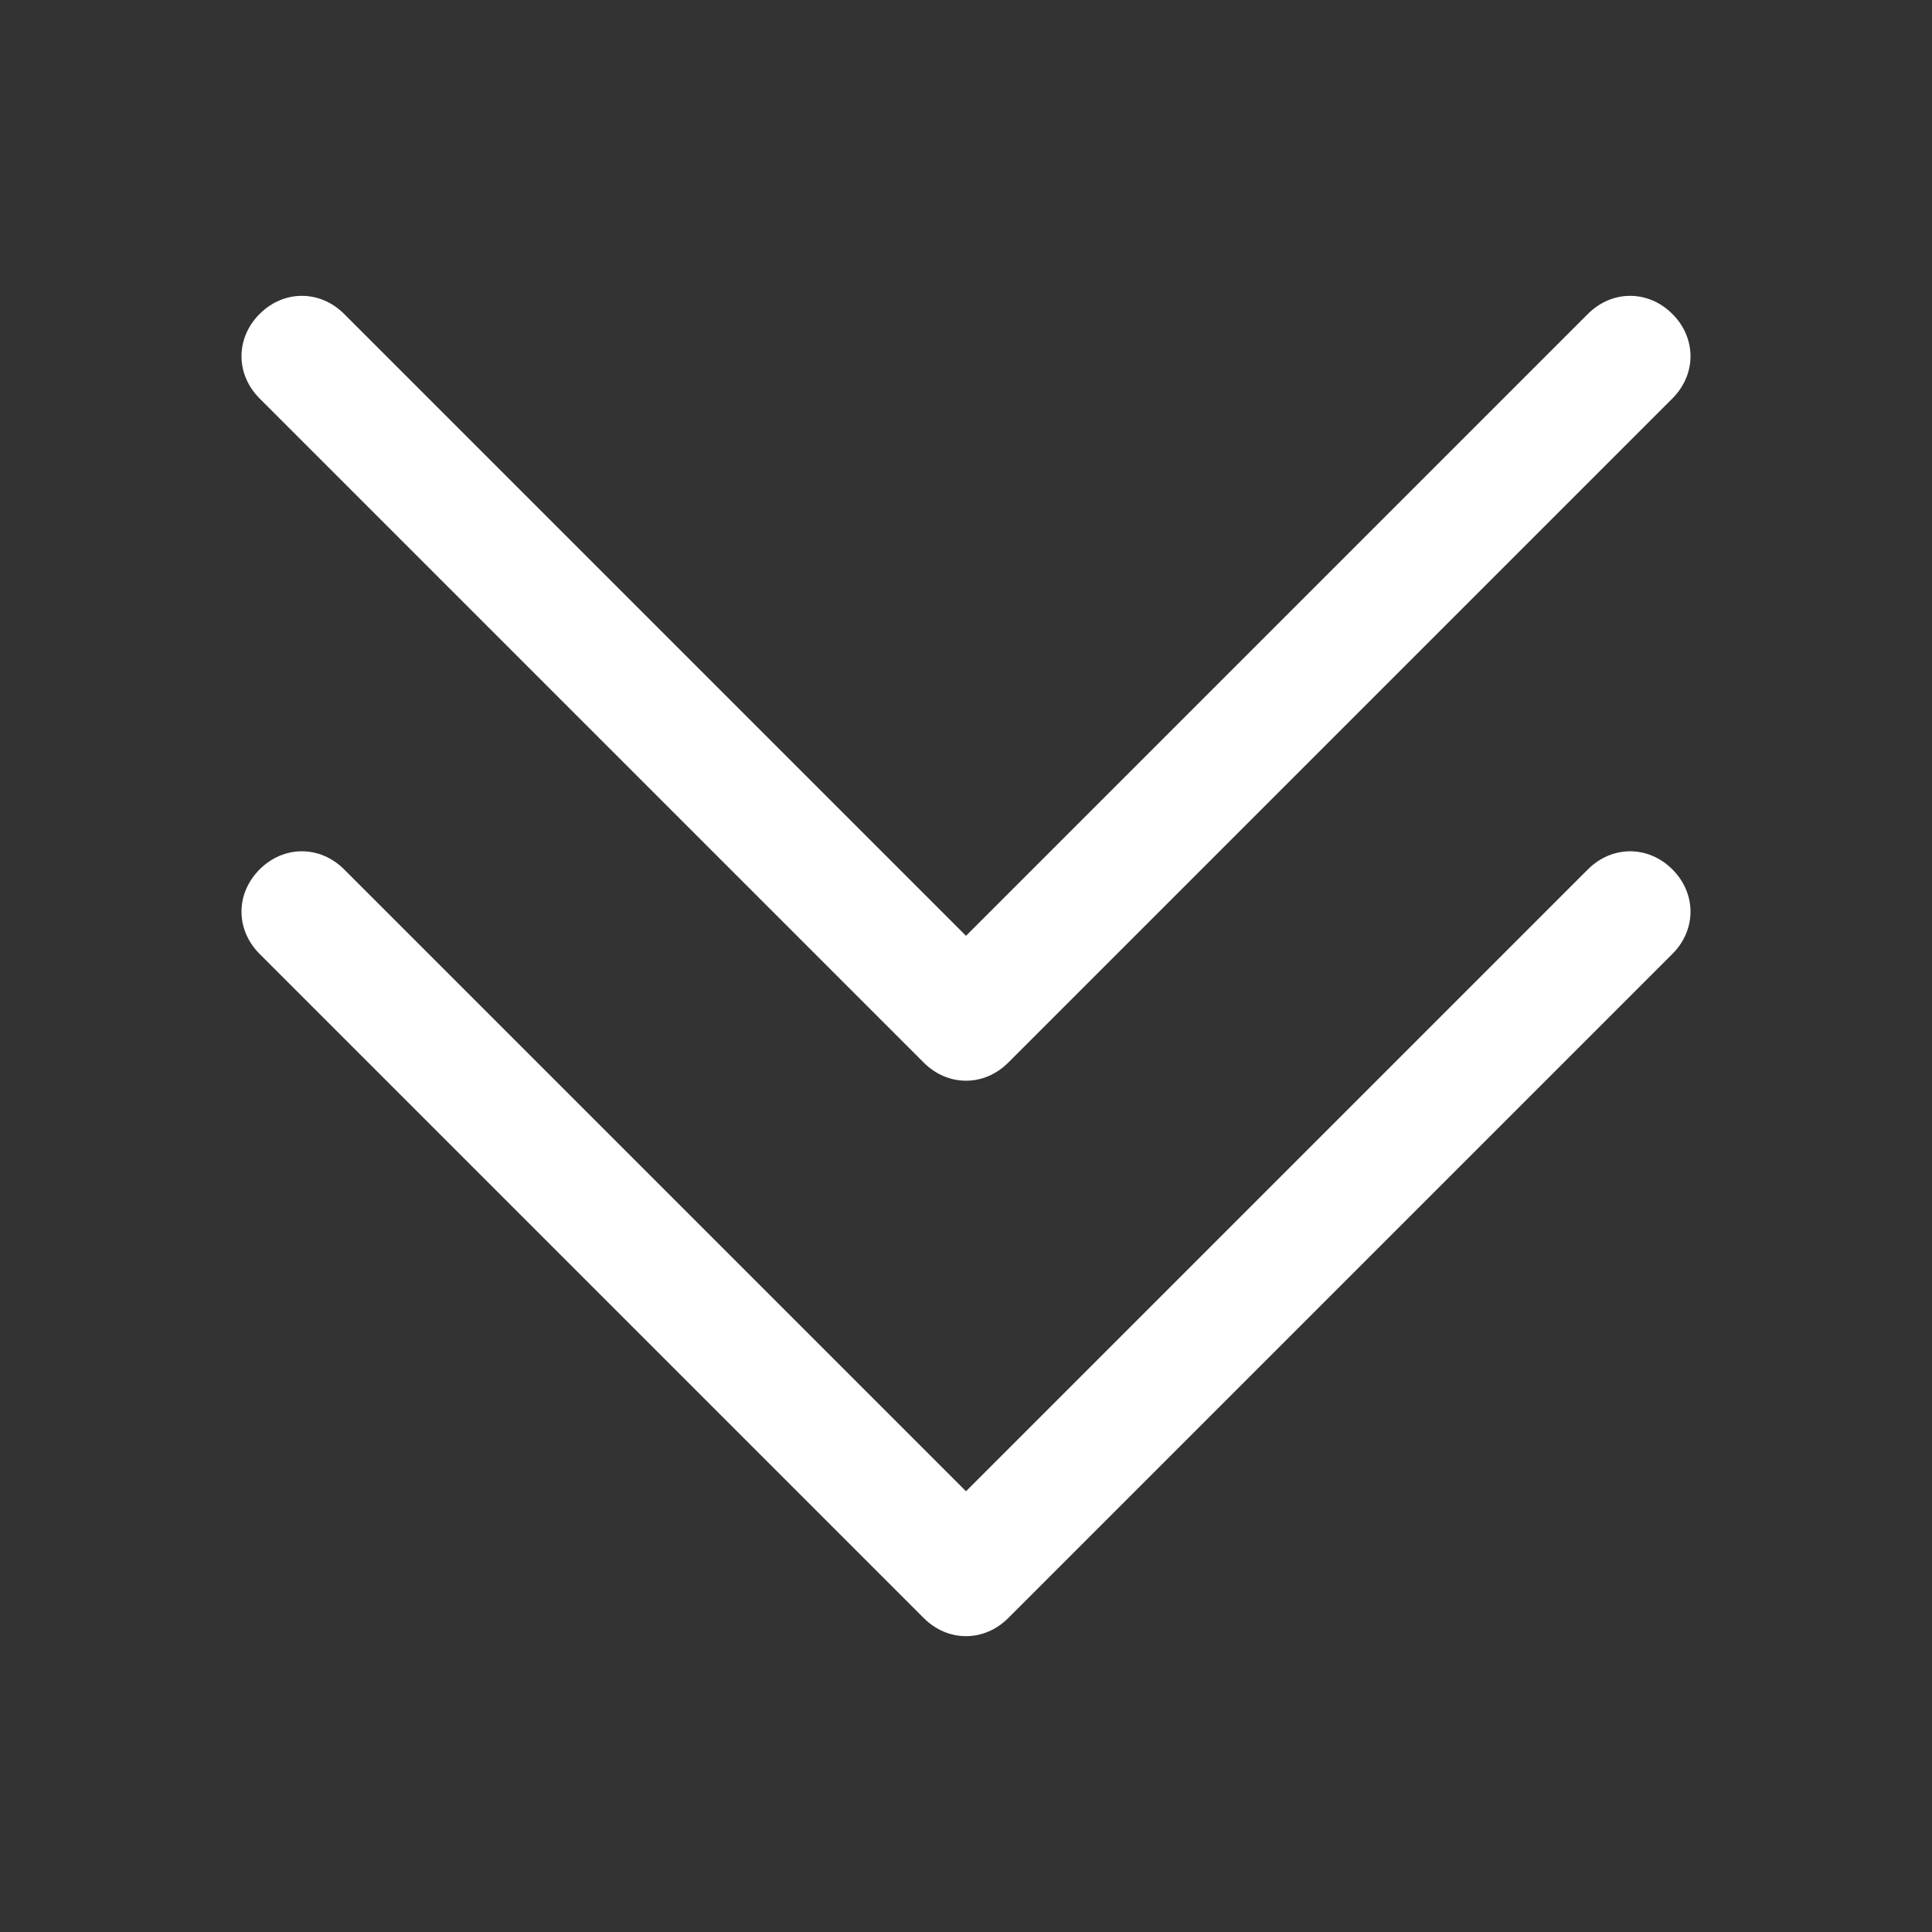 <svg xmlns="http://www.w3.org/2000/svg" xmlns:xlink="http://www.w3.org/1999/xlink" id="Layer_1" x="0px" y="0px" viewBox="0 0 32 32" style="enable-background:new 0 0 32 32;" xml:space="preserve"><rect x="0" y="0" width="32" height="32" fill="#333333" stroke="none"/><style type="text/css">	.st0{fill:#FFFFFF;}</style><path class="st0" d="M4.3,15.8l11,11c0.4,0.4,1,0.4,1.4,0c0,0,0,0,0,0l11-11c0.4-0.4,0.4-1,0-1.4c-0.4-0.4-1-0.4-1.4,0c0,0,0,0,0,0 L16,24.7L5.7,14.4c-0.4-0.4-1-0.4-1.4,0c0,0,0,0,0,0C3.9,14.8,3.9,15.4,4.3,15.8z"></path><path class="st0" d="M15.3,17.6c0.4,0.4,1,0.4,1.4,0c0,0,0,0,0,0l11-11c0.4-0.4,0.4-1,0-1.4c-0.4-0.4-1-0.4-1.4,0c0,0,0,0,0,0 L16,15.5L5.7,5.2c-0.4-0.4-1-0.4-1.4,0c0,0,0,0,0,0c-0.4,0.4-0.4,1,0,1.4L15.3,17.6z"></path></svg>